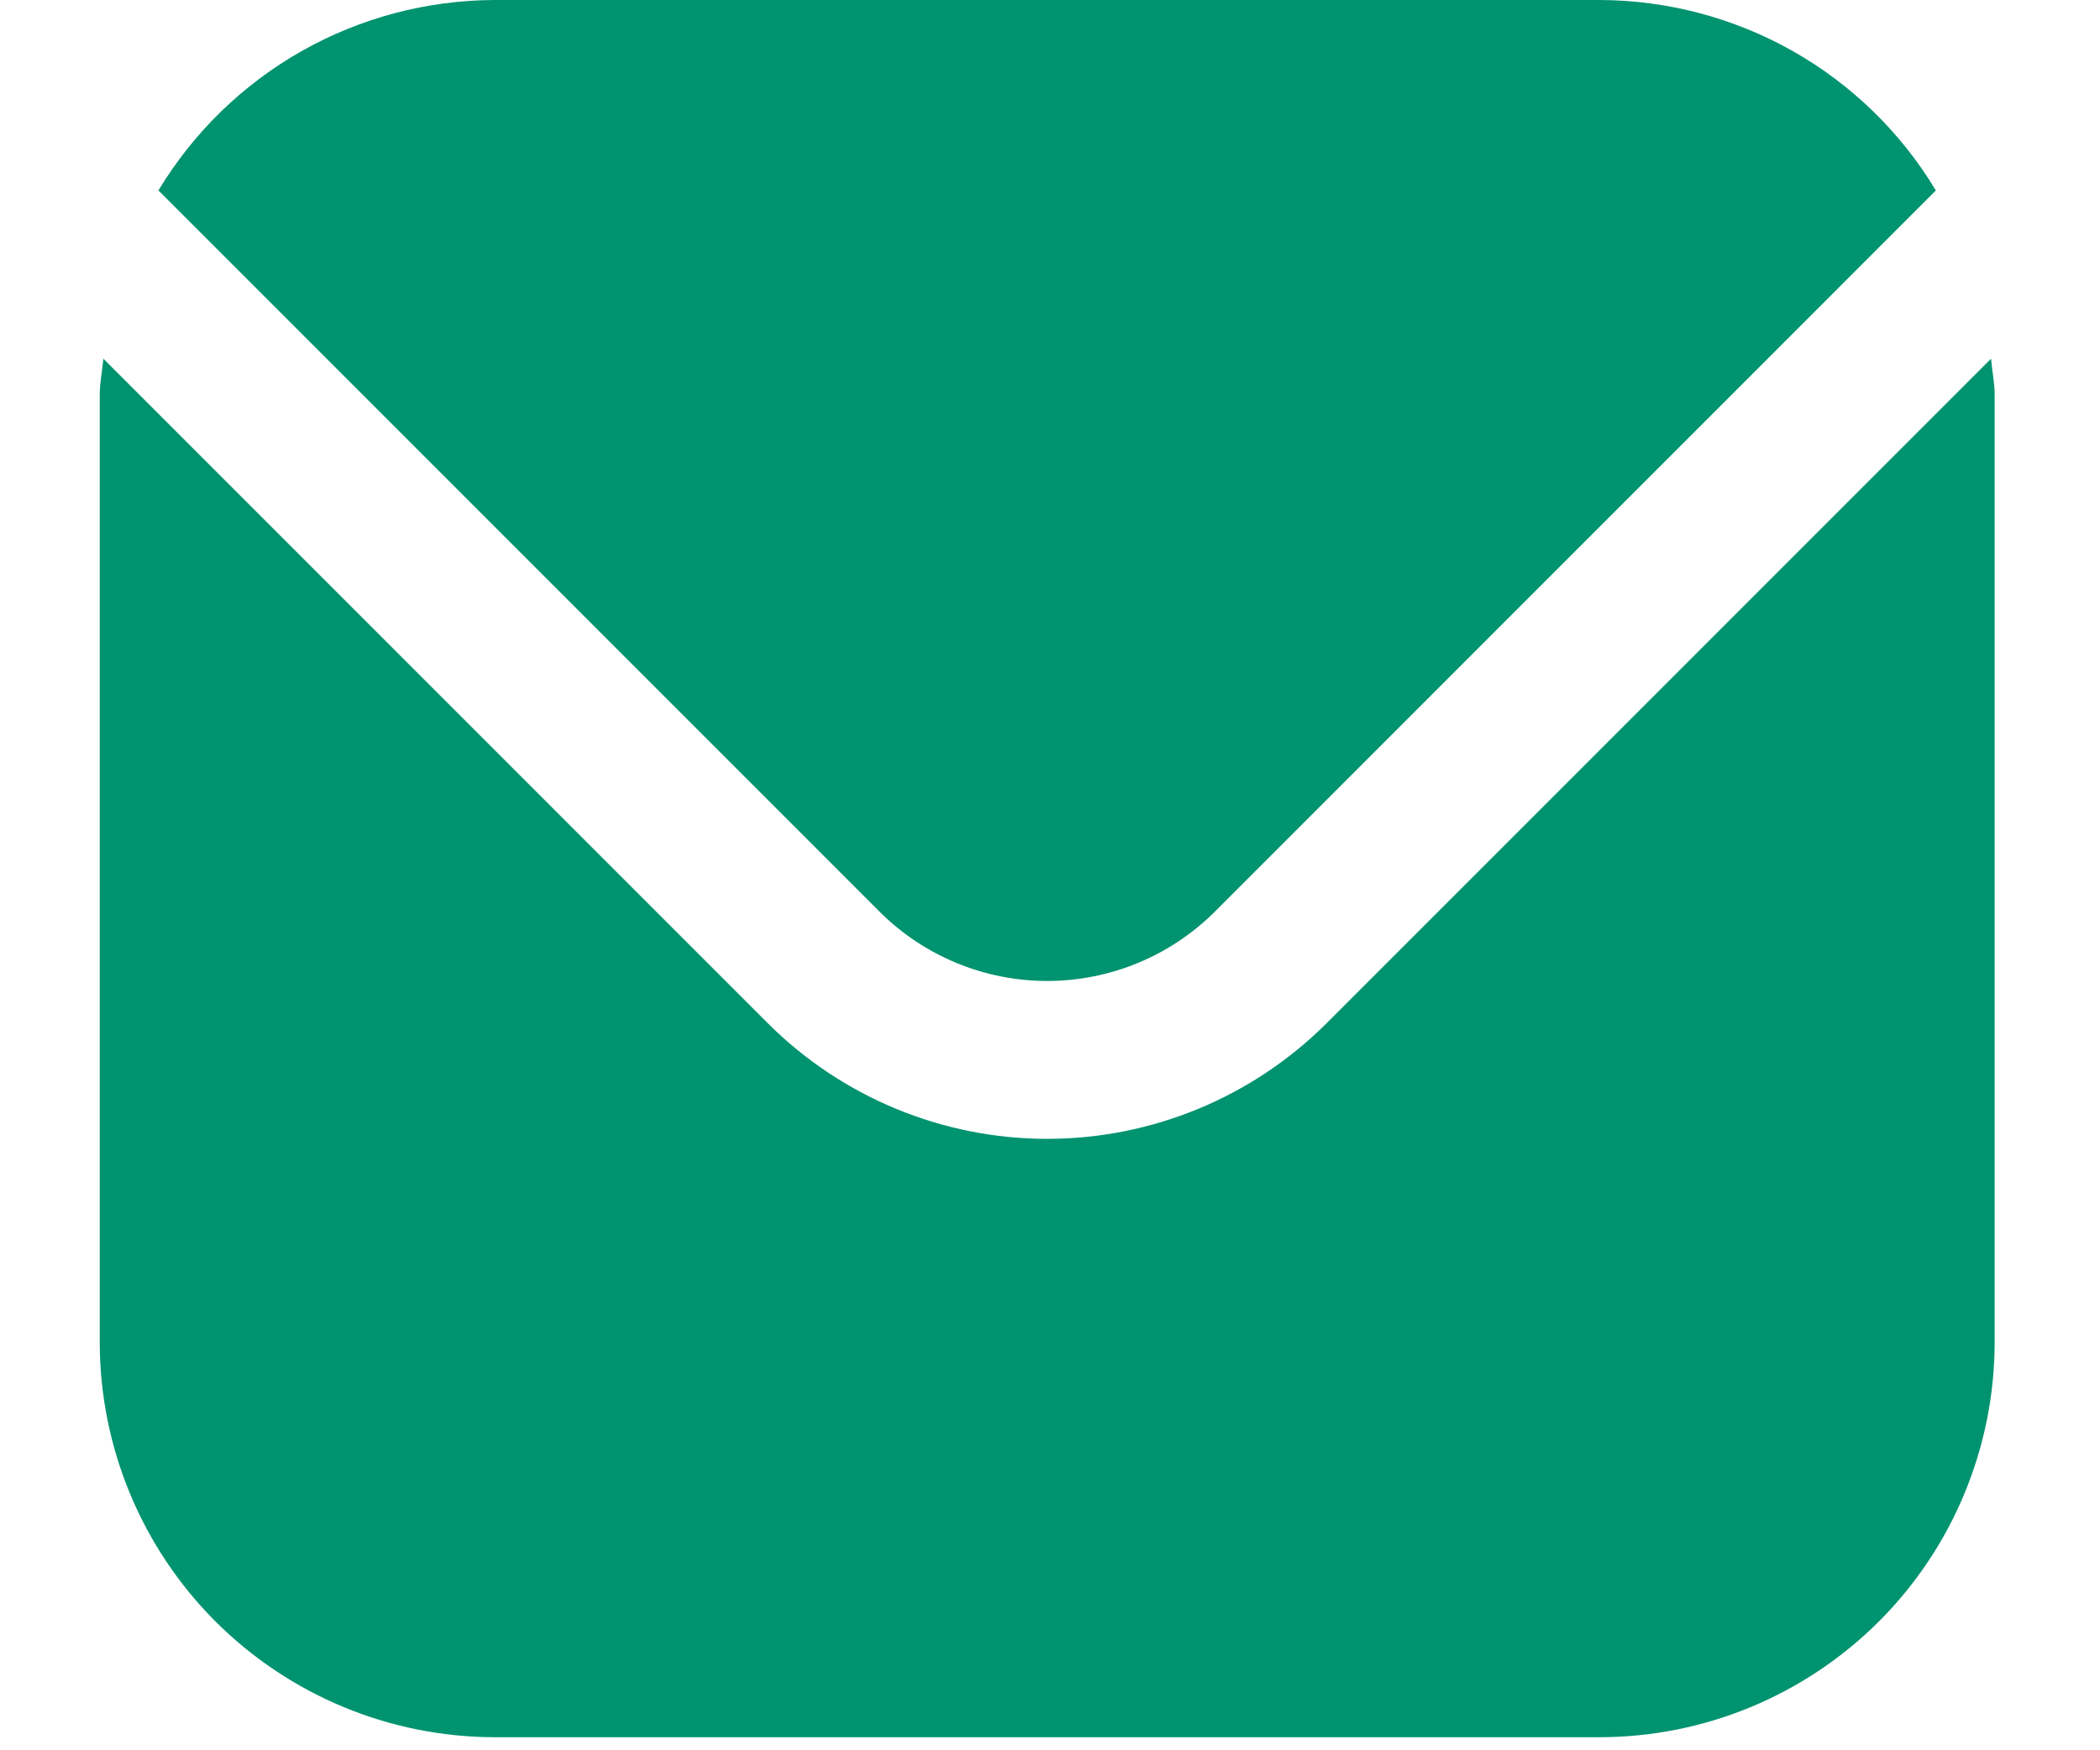 <?xml version="1.0" encoding="UTF-8"?> <svg xmlns="http://www.w3.org/2000/svg" width="18" height="15" viewBox="0 0 18 15" fill="none"> <path d="M17.066 3.074L11.369 8.771C10.734 9.404 9.873 9.76 8.976 9.76C8.079 9.76 7.218 9.404 6.583 8.771L0.886 3.074C0.877 3.181 0.855 3.277 0.855 3.384V11.505C0.856 12.402 1.213 13.262 1.847 13.896C2.482 14.53 3.342 14.887 4.239 14.888H13.713C14.61 14.887 15.47 14.53 16.105 13.896C16.739 13.262 17.096 12.402 17.097 11.505V3.384C17.097 3.277 17.075 3.181 17.066 3.074Z" fill="#00936F"></path> <path d="M10.412 7.814L16.593 1.632C16.294 1.135 15.872 0.724 15.367 0.438C14.863 0.153 14.293 0.002 13.713 0H4.239C3.659 0.002 3.089 0.153 2.585 0.438C2.08 0.724 1.658 1.135 1.358 1.632L7.54 7.814C7.921 8.194 8.438 8.407 8.976 8.407C9.514 8.407 10.03 8.194 10.412 7.814Z" fill="#00936F"></path> </svg> 